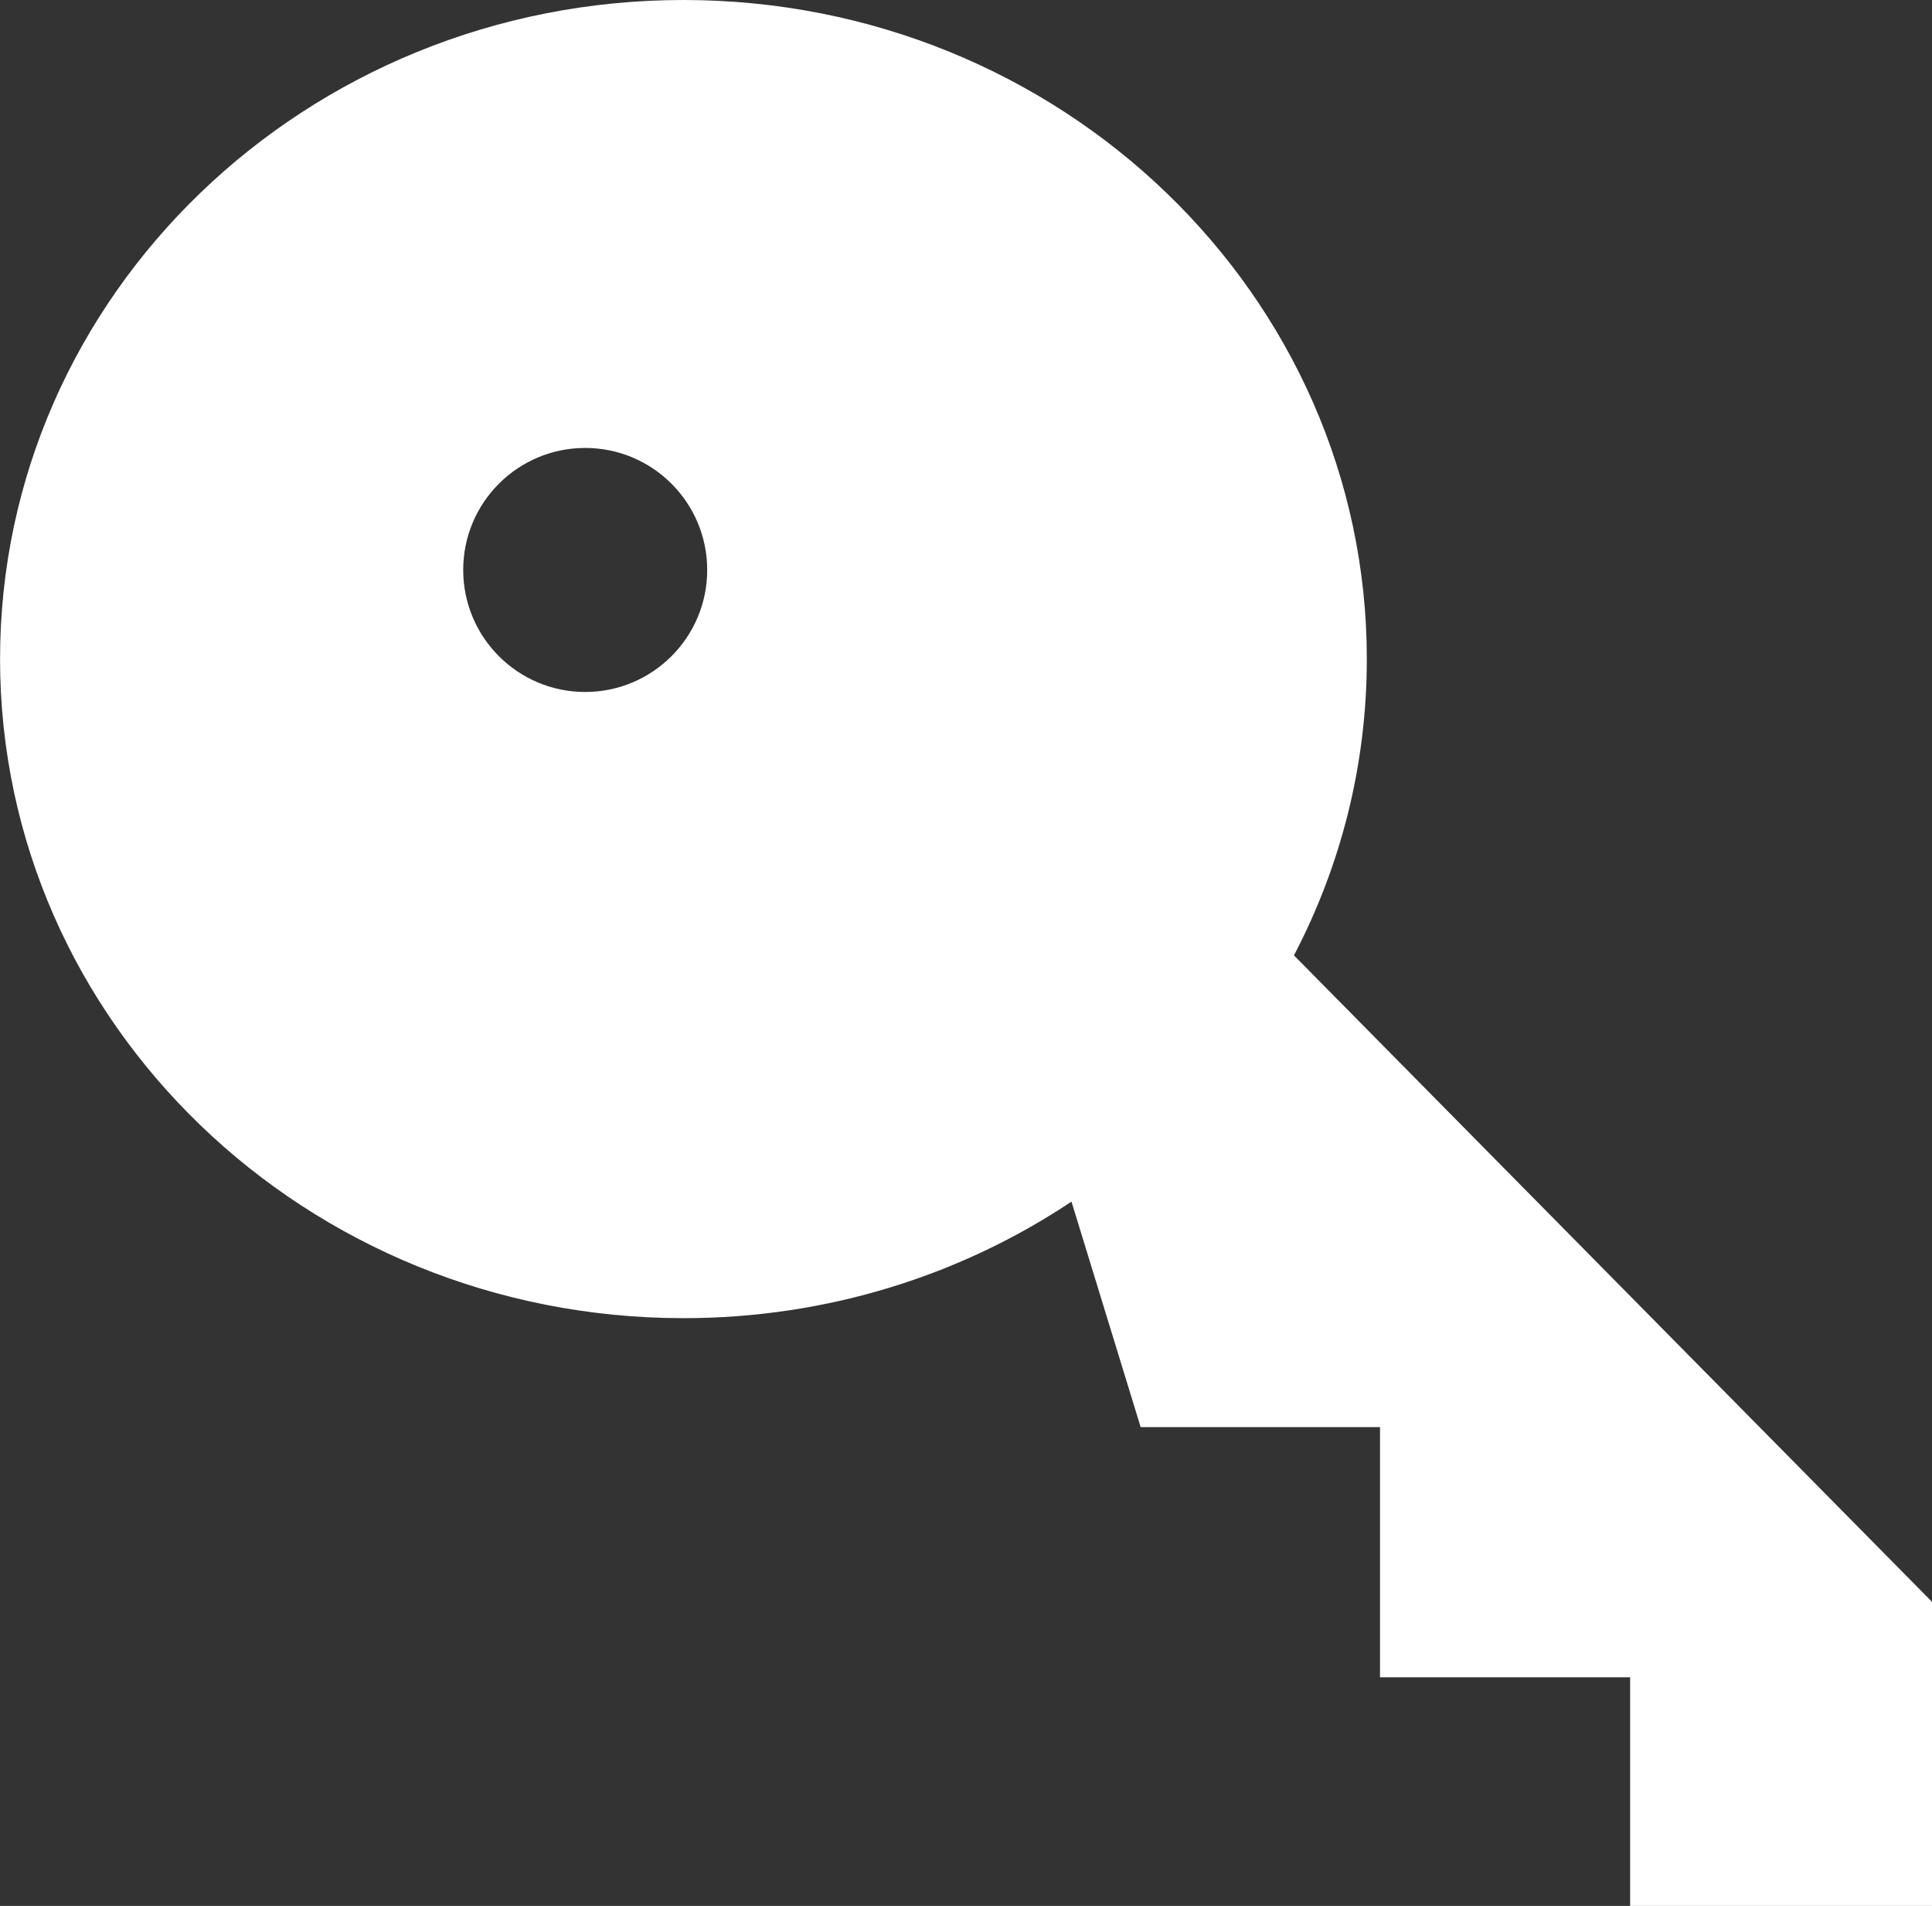 <?xml version="1.0" encoding="UTF-8" standalone="no"?>
<!-- Created with Inkscape (http://www.inkscape.org/) -->

<svg
   width="32.512mm"
   height="32.068mm"
   viewBox="0 0 32.512 32.068"
   version="1.1"
   id="svg5"
   xml:space="preserve"
   xmlns:inkscape="http://www.inkscape.org/namespaces/inkscape"
   xmlns:sodipodi="http://sodipodi.sourceforge.net/DTD/sodipodi-0.dtd"
   xmlns="http://www.w3.org/2000/svg"
   xmlns:svg="http://www.w3.org/2000/svg"><rect x="0" y="0" width="32.512" height="32.068" fill="#333333" stroke="none"/><sodipodi:namedview
     id="namedview7"
     pagecolor="#ffffff"
     bordercolor="#000000"
     borderopacity="0.25"
     inkscape:showpageshadow="2"
     inkscape:pageopacity="0.0"
     inkscape:pagecheckerboard="0"
     inkscape:deskcolor="#d1d1d1"
     inkscape:document-units="mm"
     showgrid="false" /><defs
     id="defs2" /><style
     type="text/css"
     id="style4602">.st0{fill-rule:evenodd;clip-rule:evenodd;}</style><style
     type="text/css"
     id="style4888">.st0{fill-rule:evenodd;clip-rule:evenodd;}</style><path
     fill-rule="evenodd"
     clip-rule="evenodd"
     d="m 21.775,16.075 10.737,10.877 v 5.116 h -5.08 v -3.846 h -4.209 v -4.21 h -4.028 l -1.164,-3.794 c -1.855,1.237 -4.105,1.961 -6.529,1.961 -6.35,0 -11.501,-4.966 -11.501,-11.09 C -4.0424791e-6,4.966 5.15,4.397598e-6 11.501,4.397598e-6 c 6.351,0 11.5,4.966 11.5,11.09 0,1.793 -0.442,3.486 -1.226,4.985 z M 9.848,7.537 c 1.133,0 2.053,0.919 2.053,2.053 0,1.134 -0.92,2.053 -2.053,2.053 -1.134,0 -2.053,-0.919 -2.053,-2.053 -2.7e-4,-1.134 0.919,-2.053 2.053,-2.053 z"
     id="path5184"
     style="fill:#ffffff;stroke-width:0.265"
     inkscape:export-filename=".\key.svg"
     inkscape:export-xdpi="96"
     inkscape:export-ydpi="96" /></svg>
